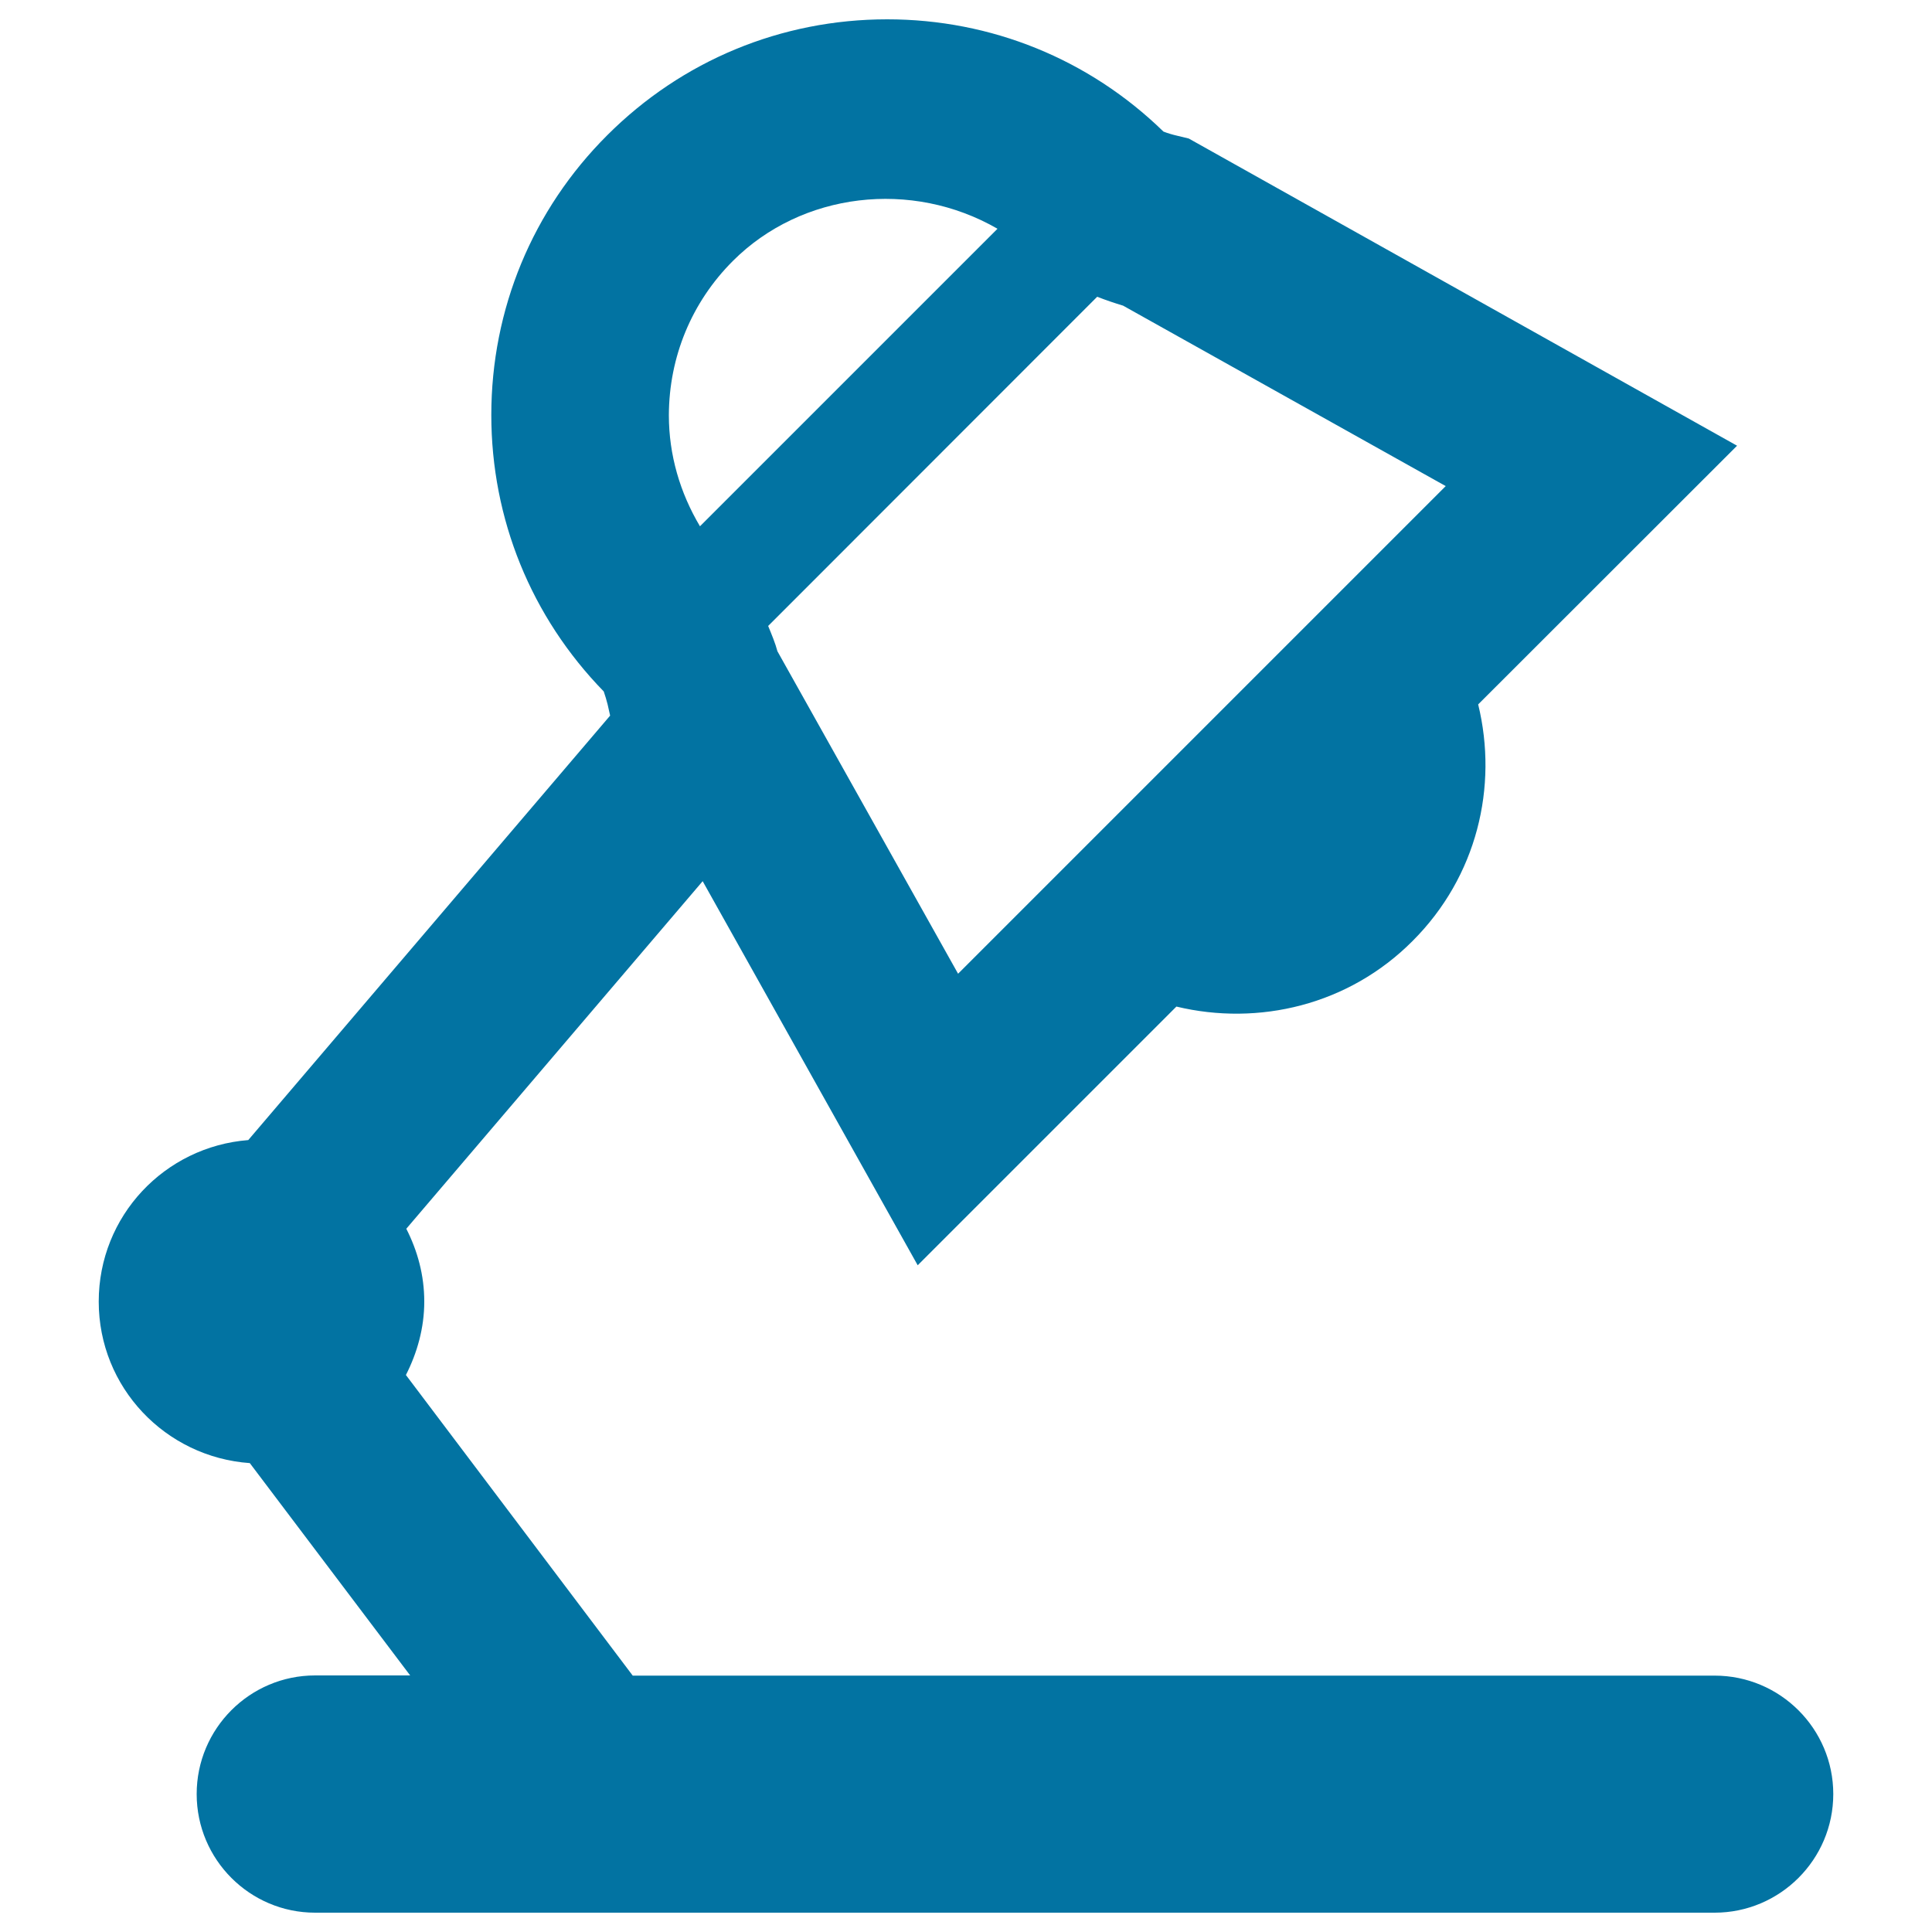 <svg xmlns="http://www.w3.org/2000/svg" viewBox="0 0 1000 1000" style="fill:#0273a2">
<title>Desk Lamp SVG icon</title>
<g><path d="M887.5,867.3h-560L210.1,711.7c5.8-11.4,9.5-24.3,9.5-38c0-13.7-3.5-26.3-9.3-37.7l153.4-179.9L475,654.9l133.9-133.9c42.5,10.2,89.2-0.7,122.3-34c33.3-33.3,44.3-79.8,33.9-122.4l134-133.9L615.3,71.7l-6.2-1.5c-2.2-0.5-4.9-1.3-6.9-2.1C563.7,30.6,513,10,459.2,10C404.4,10,353,31.3,314.3,70c-38.7,38.6-60,90.1-60,144.8c0,53.8,20.6,104.5,58.2,143.1c0.7,2,1.5,4.7,2,6.7l1.3,5.8L128.5,590.1c-43.3,3.4-77.4,39.3-77.4,83.6c0,44.4,34.5,80.5,78.2,83.6l83,109.9h-49.2c-33.8,0-61.3,27.5-61.3,61.4c0,33.9,27.5,61.4,61.3,61.4h724.4c33.8,0,61.4-27.5,61.4-61.4C948.9,894.8,921.4,867.3,887.5,867.3z M748.3,251.6L495.9,504l-93.5-166.9c-1.1-4.2-3-8.7-4.8-13.1l170.3-170.4c4.6,1.8,9.1,3.3,13.4,4.6L748.3,251.6z M379.3,135.1c35.7-35.7,92.6-42.3,137-16.7l-154,154c-10.3-17.3-16.1-36.9-16.1-57.5C346.3,184.7,358,156.4,379.3,135.1z"/></g>
</svg>